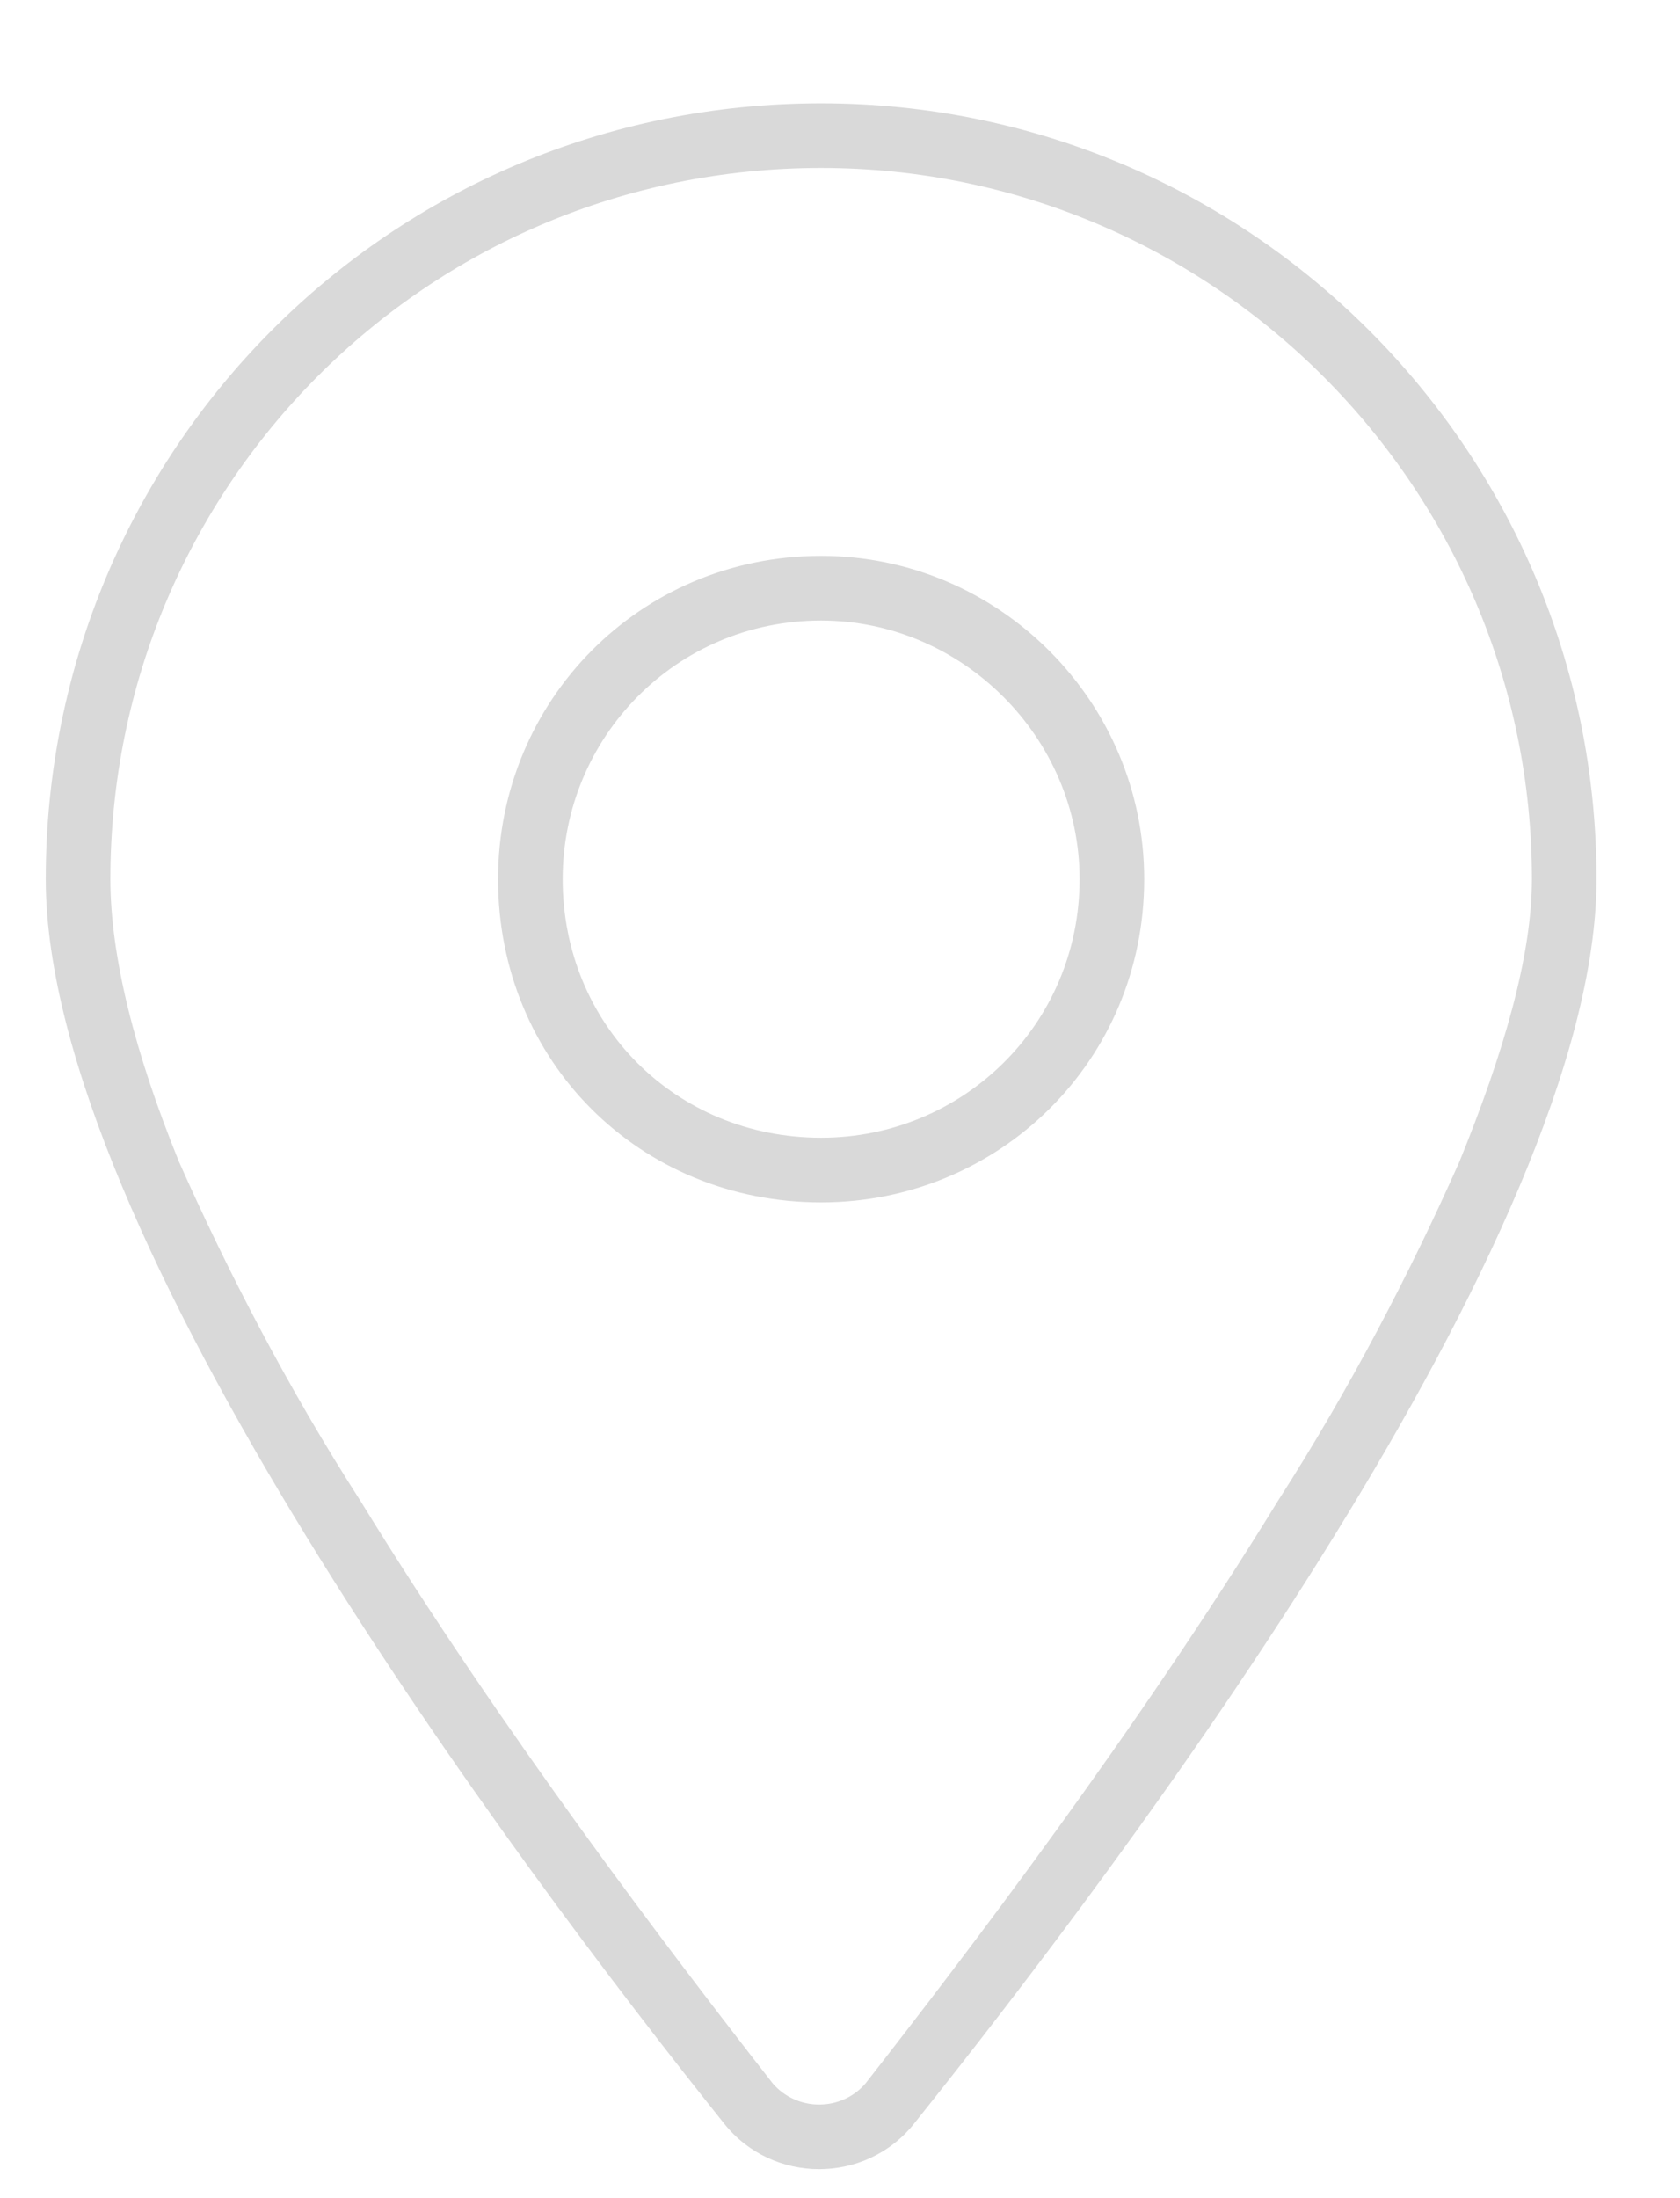 <svg width="13" height="17" viewBox="0 0 13 17" fill="none" xmlns="http://www.w3.org/2000/svg">
<path d="M3.854 6.799C3.854 5.424 4.948 4.299 6.354 4.299C7.729 4.299 8.854 5.424 8.854 6.799C8.854 8.206 7.729 9.299 6.354 9.299C4.948 9.299 3.854 8.206 3.854 6.799ZM6.354 4.799C5.229 4.799 4.354 5.706 4.354 6.799C4.354 7.924 5.229 8.799 6.354 8.799C7.448 8.799 8.354 7.924 8.354 6.799C8.354 5.706 7.448 4.799 6.354 4.799ZM12.354 6.799C12.354 9.549 8.698 14.393 7.073 16.424C6.698 16.893 5.979 16.893 5.604 16.424C3.979 14.393 0.354 9.549 0.354 6.799C0.354 3.487 3.011 0.799 6.354 0.799C9.667 0.799 12.354 3.487 12.354 6.799ZM6.354 1.299C3.292 1.299 0.854 3.768 0.854 6.799C0.854 7.393 1.042 8.143 1.386 8.987C1.761 9.831 2.229 10.737 2.792 11.612C3.886 13.393 5.198 15.112 5.979 16.112C6.167 16.331 6.511 16.331 6.698 16.112C7.479 15.112 8.792 13.393 9.886 11.612C10.448 10.737 10.917 9.831 11.292 8.987C11.636 8.143 11.854 7.393 11.854 6.799C11.854 3.768 9.386 1.299 6.354 1.299Z" fill="#D9D9D9"/>
</svg>
